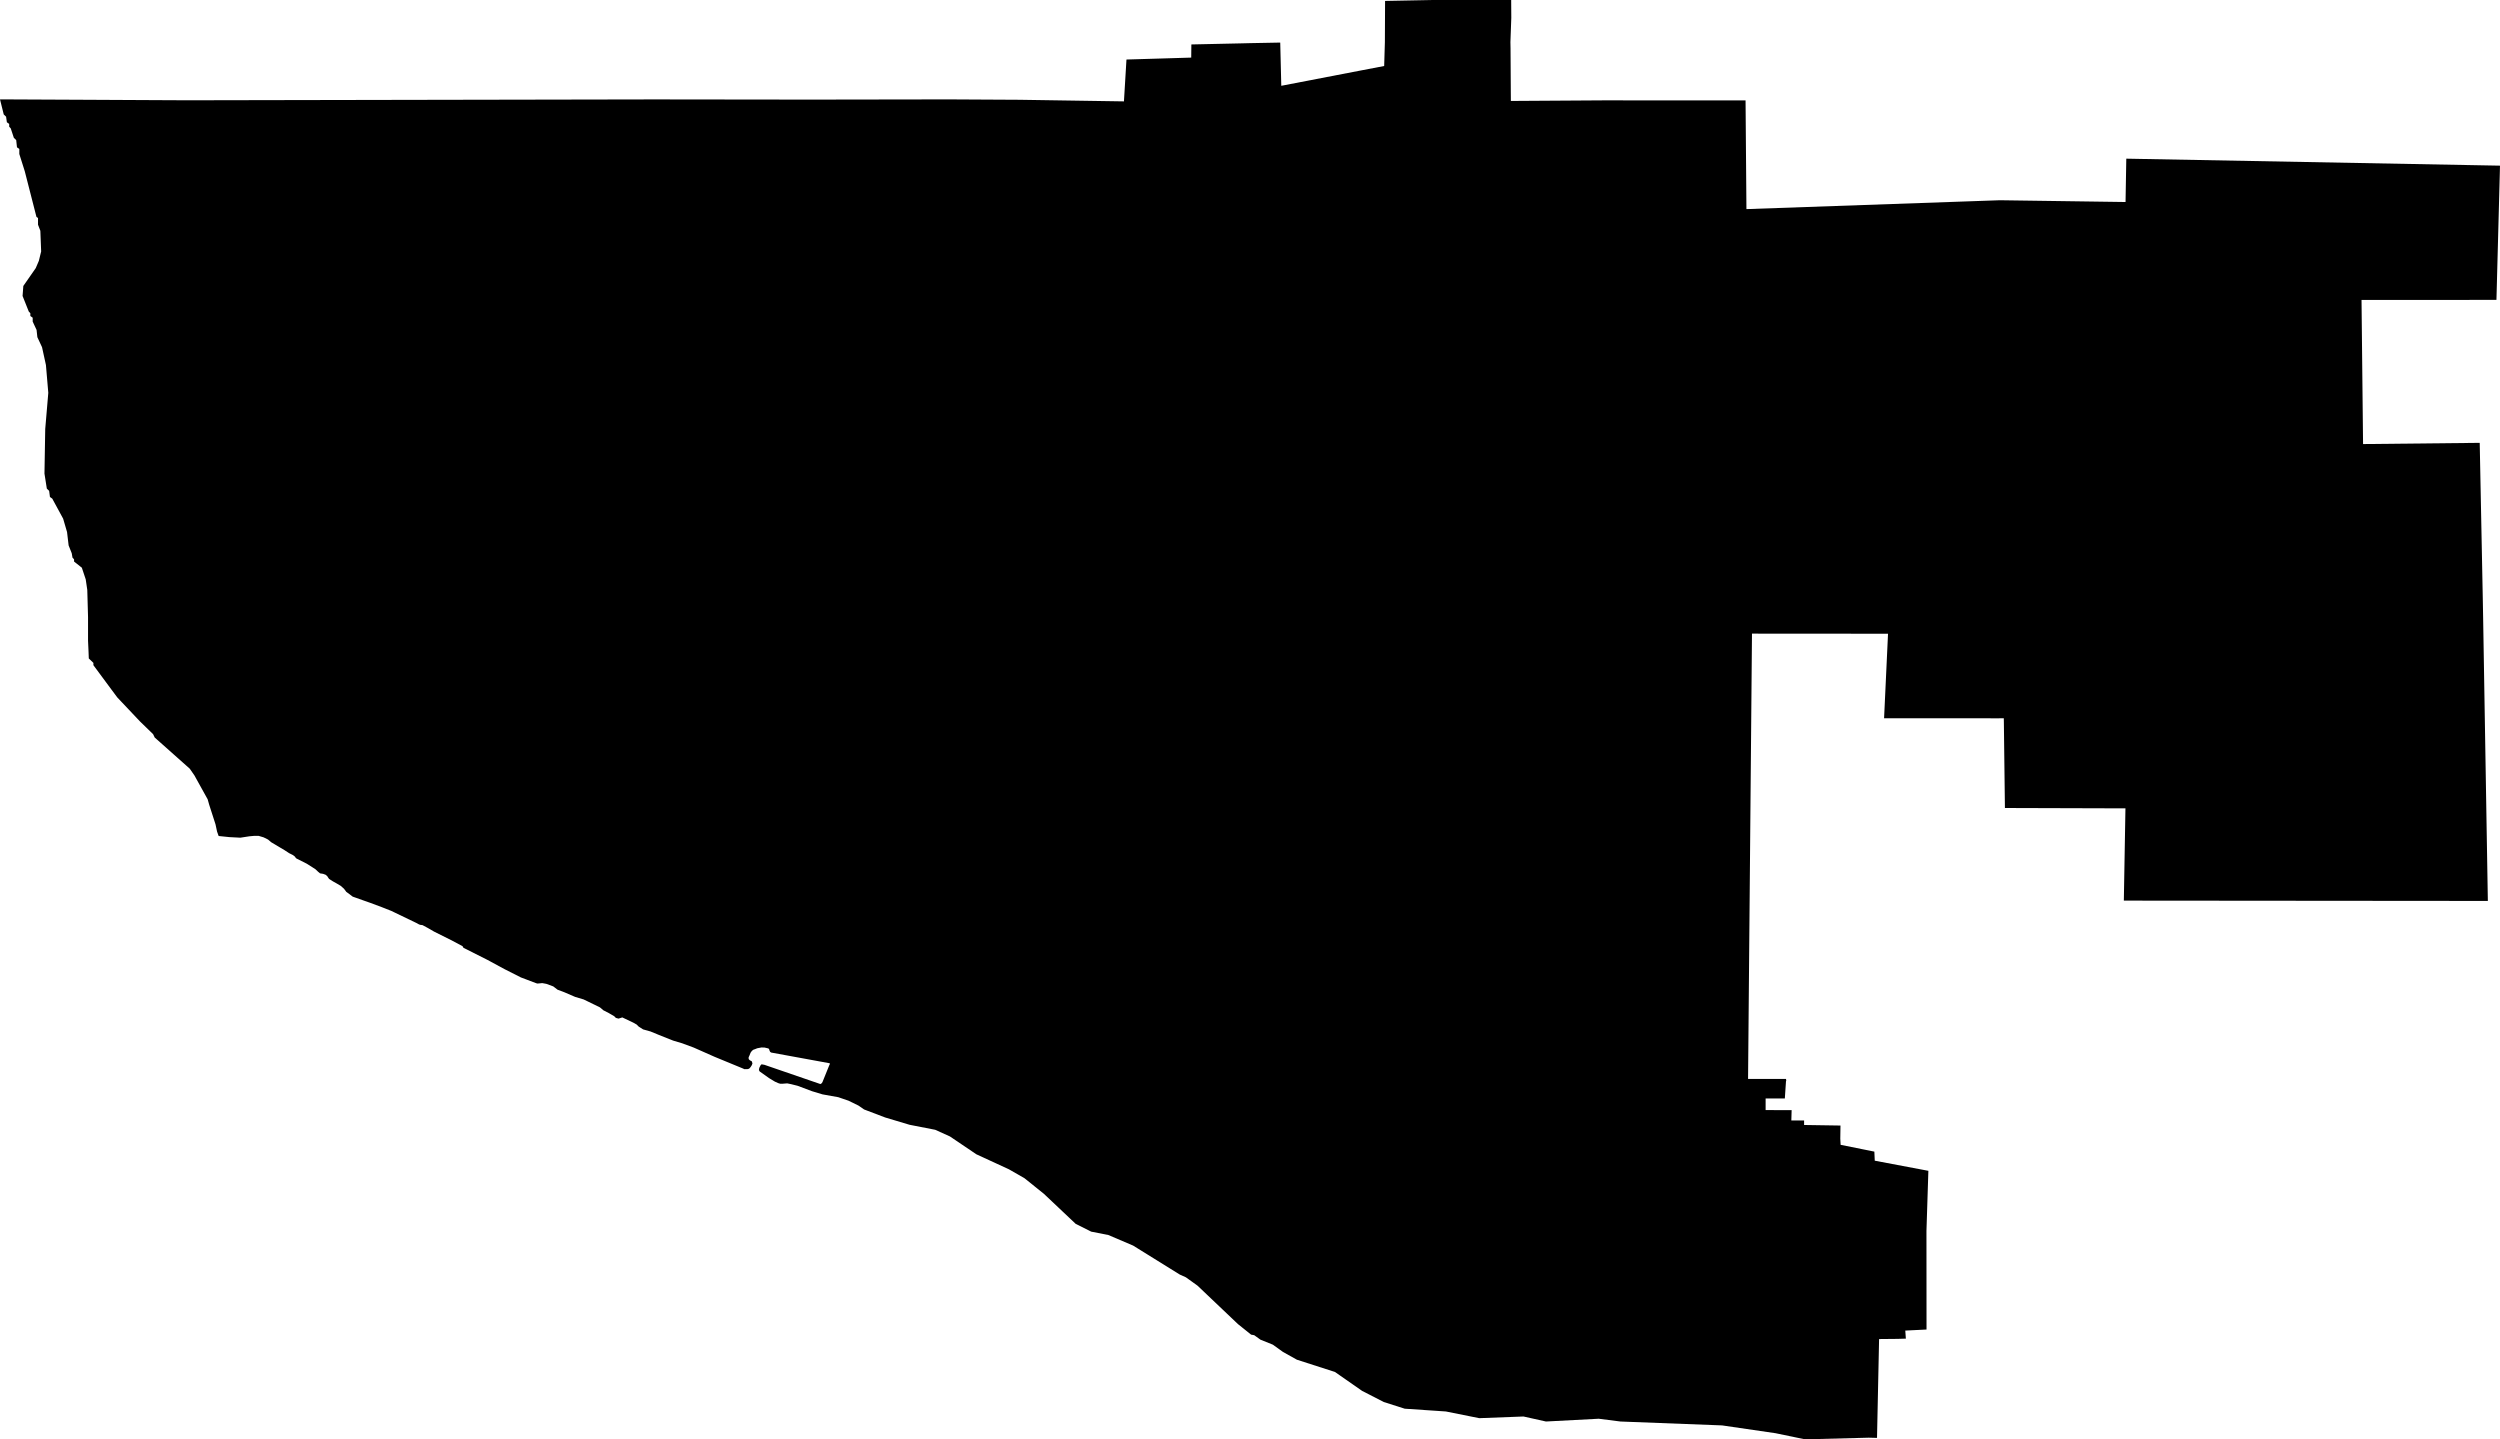 <svg width="1024" height="589.552" class="wof-locality" edtf:cessation="" edtf:inception="" id="wof-%!s(int64=101721649)" mz:is_ceased="-1" mz:is_current="1" mz:is_deprecated="-1" mz:is_superseded="0" mz:is_superseding="1" mz:latitude="44.375296" mz:longitude="-100.321444" mz:max_latitude="44.400319" mz:max_longitude="-100.269211" mz:min_latitude="44.341217" mz:min_longitude="-100.371866" mz:uri="https://data.whosonfirst.org/101/721/649/101721649.geojson" viewBox="0 0 1024.00 589.55" wof:belongsto="102191575,85633793,102086823,404490131,85688693" wof:country="US" wof:id="101721649" wof:lastmodified="1652217768" wof:name="Pierre" wof:parent_id="404490131" wof:path="101/721/649/101721649.geojson" wof:placetype="locality" wof:repo="sfomuseum-data-whosonfirst" wof:superseded_by="" wof:supersedes="1125367339" xmlns="http://www.w3.org/2000/svg" xmlns:edtf="x-urn:namespaces#edtf" xmlns:mz="x-urn:namespaces#mz" xmlns:wof="x-urn:namespaces#wof"><path d="M0 40.699,14.255 40.768,34.983 40.868,64.549 41.018,77.078 41.078,90.425 41.048,187.333 40.868,267.933 40.719,332.223 40.798,388.702 40.709,417.6 40.868,460.364 41.527,460.394 41.098,461.401 24.379,476.035 23.95,487.925 23.591,487.975 19.082,487.975 18.205,508.204 17.766,512.244 17.666,524.384 17.437,524.813 35.142,556.923 28.958,566.958 27.033,567.247 17.297,567.327 0.379,586.819 0,618.979 0.01,619.018 5.935,619.028 7.292,618.669 17.267,618.719 19.89,618.829 38.424,618.839 39.332,618.849 41.347,656.346 41.108,714.98 41.118,715.339 85.647,819.15 82.016,870.622 82.744,870.931 64.988,1024 67.851,1022.544 122.834,967.281 122.854,967.91 181.887,1015.691 181.388,1016.948 245.07,1017.087 252.741,1019.022 369.021,869.924 368.891,870.582 331.105,821.215 330.956,821.035 316.312,820.786 295.963,820.756 294.207,818.452 294.217,771.718 294.187,773.334 259.574,717.613 259.534,716.007 441.92,731.548 441.92,731.648 442.588,731.538 442.927,731.069 449.93,729.184 449.93,723.199 449.93,723.199 454.688,727.588 454.698,733.853 454.718,733.733 458.937,738.96 458.937,738.96 460.793,753.863 461.022,753.783 466.419,753.923 468.922,767.738 471.705,767.898 475.416,789.863 479.566,789.075 504.214,789.105 544.574,780.407 545.003,780.636 548.305,777.215 548.404,769.673 548.474,768.825 588.963,765.434 588.874,739.369 589.552,727.299 587.048,705.373 583.846,663.737 582.25,654.839 581.113,633.233 582.25,624.016 580.195,605.901 580.883,592.235 578.14,575.387 577.003,566.809 574.27,557.911 569.701,546.788 561.951,531.207 556.933,525.491 553.741,521.362 550.778,516.274 548.724,513.731 546.898,512.454 546.669,507.057 542.339,490.509 526.609,485.74 523.187,483.207 522.04,464.124 510.19,453.96 505.85,446.967 504.484,440.603 501.292,427.575 488.982,419.625 482.598,413.261 478.947,399.914 472.793,389.101 465.491,383.056 462.758,372.572 460.713,362.577 457.72,353.919 454.428,351.614 452.832,347.535 450.837,343.355 449.411,336.901 448.254,332.632 446.967,326.706 444.742,324.043 444.074,322.437 443.745,320.681 443.885,319.544 443.885,318.776 443.655,317.4 443.037,315.035 441.61,311.145 438.857,310.856 438.289,310.996 437.431,311.474 436.443,311.804 436.014,312.093 435.964,313.13 436.154,336.053 444.034,336.622 443.655,336.901 443.176,339.604 436.483,339.894 435.865,339.894 435.535,339.704 435.486,315.883 431.126,315.454 430.837,315.225 430.368,314.986 429.65,314.656 429.421,313.18 429.081,311.903 429.042,310.148 429.371,309.34 429.7,308.532 429.989,307.963 430.458,307.444 431.176,306.966 432.363,306.636 433.072,306.636 433.59,306.726 433.88,307.155 434.308,307.913 434.688,308.203 435.535,307.963 436.254,307.484 437.012,307.065 437.53,306.726 437.77,306.207 437.91,304.741 437.91,304.591 437.77,292.731 432.882,284.142 429.081,279.404 427.326,275.753 426.239,269.908 423.914,266.446 422.488,263.414 421.64,261.609 420.493,260.761 419.645,259.424 418.887,254.895 416.732,253.359 417.221,252.262 416.932,251.583 416.243,249.369 414.957,247.105 413.79,245.748 412.622,239.065 409.371,235.563 408.323,231.144 406.418,228.381 405.381,226.606 404.024,223.783 402.986,222.117 402.677,220.89 402.797,220.152 402.857,219.663 402.737,213.359 400.353,206.625 396.942,199.603 393.141,189.827 388.213,189.448 387.545,184.989 385.171,177.777 381.57,175.313 380.143,173.079 378.936,172.032 378.797,171.373 378.507,170.426 377.989,160.271 373.101,156.43 371.585,151.732 369.829,148.361 368.642,145.847 367.744,144.47 367.265,143.233 366.318,141.857 365.32,140.909 364.043,139.582 362.856,137.966 361.899,136.36 361.001,134.794 360.004,134.365 359.385,134.036 358.866,133.368 358.298,132.32 357.919,131.094 357.729,130.286 357.061,129.188 356.023,125.687 353.789,121.837 351.844,121.318 351.565,121.029 351.275,120.989 351.086,120.61 350.707,119.891 350.188,118.375 349.43,116.57 348.243,111.073 344.971,109.787 343.874,107.981 342.976,105.896 342.357,104.24 342.357,102.146 342.547,100.011 342.876,98.455 343.116,94.006 342.886,89.557 342.427,88.909 340.612,88.27 337.639,85.697 329.659,85.058 327.395,79.622 317.589,77.716 314.846,63.362 302.078,62.714 300.721,57.307 295.464,48.05 285.669,46.764 283.943,46.075 283.025,38.255 272.452,38.265 271.524,36.369 269.698,36.27 267.045,36.06 262.407,36.06 261.619,36.06 252.741,35.751 241.638,35.113 237.309,33.517 232.521,32.828 231.982,30.334 230.007,30.334 229.099,29.696 228.411,29.377 226.596,28.11 223.404,27.462 217.927,25.866 212.451,21.407 204.241,20.459 203.563,20.13 201.049,19.182 200.142,18.215 193.987,18.524 175.732,19.781 160.909,18.813 149.508,17.217 142.206,15.302 138.106,14.983 135.143,13.387 131.722,13.387 130.126,12.429 129.438,12.429 128.301,11.791 127.612,9.247 121.228,9.556 117.128,14.634 109.827,15.91 106.854,16.858 102.984,16.529 94.545,15.571 92.031,15.571 89.298,14.933 88.839,10.145 70.145,7.91 63.073,7.91 61.018,6.953 60.34,6.633 57.367,5.676 56.459,4.399 52.579,3.771 51.901,3.761 50.754,2.813 50.075,2.494 47.791,1.536 46.883,0 40.699 Z"/></svg>
